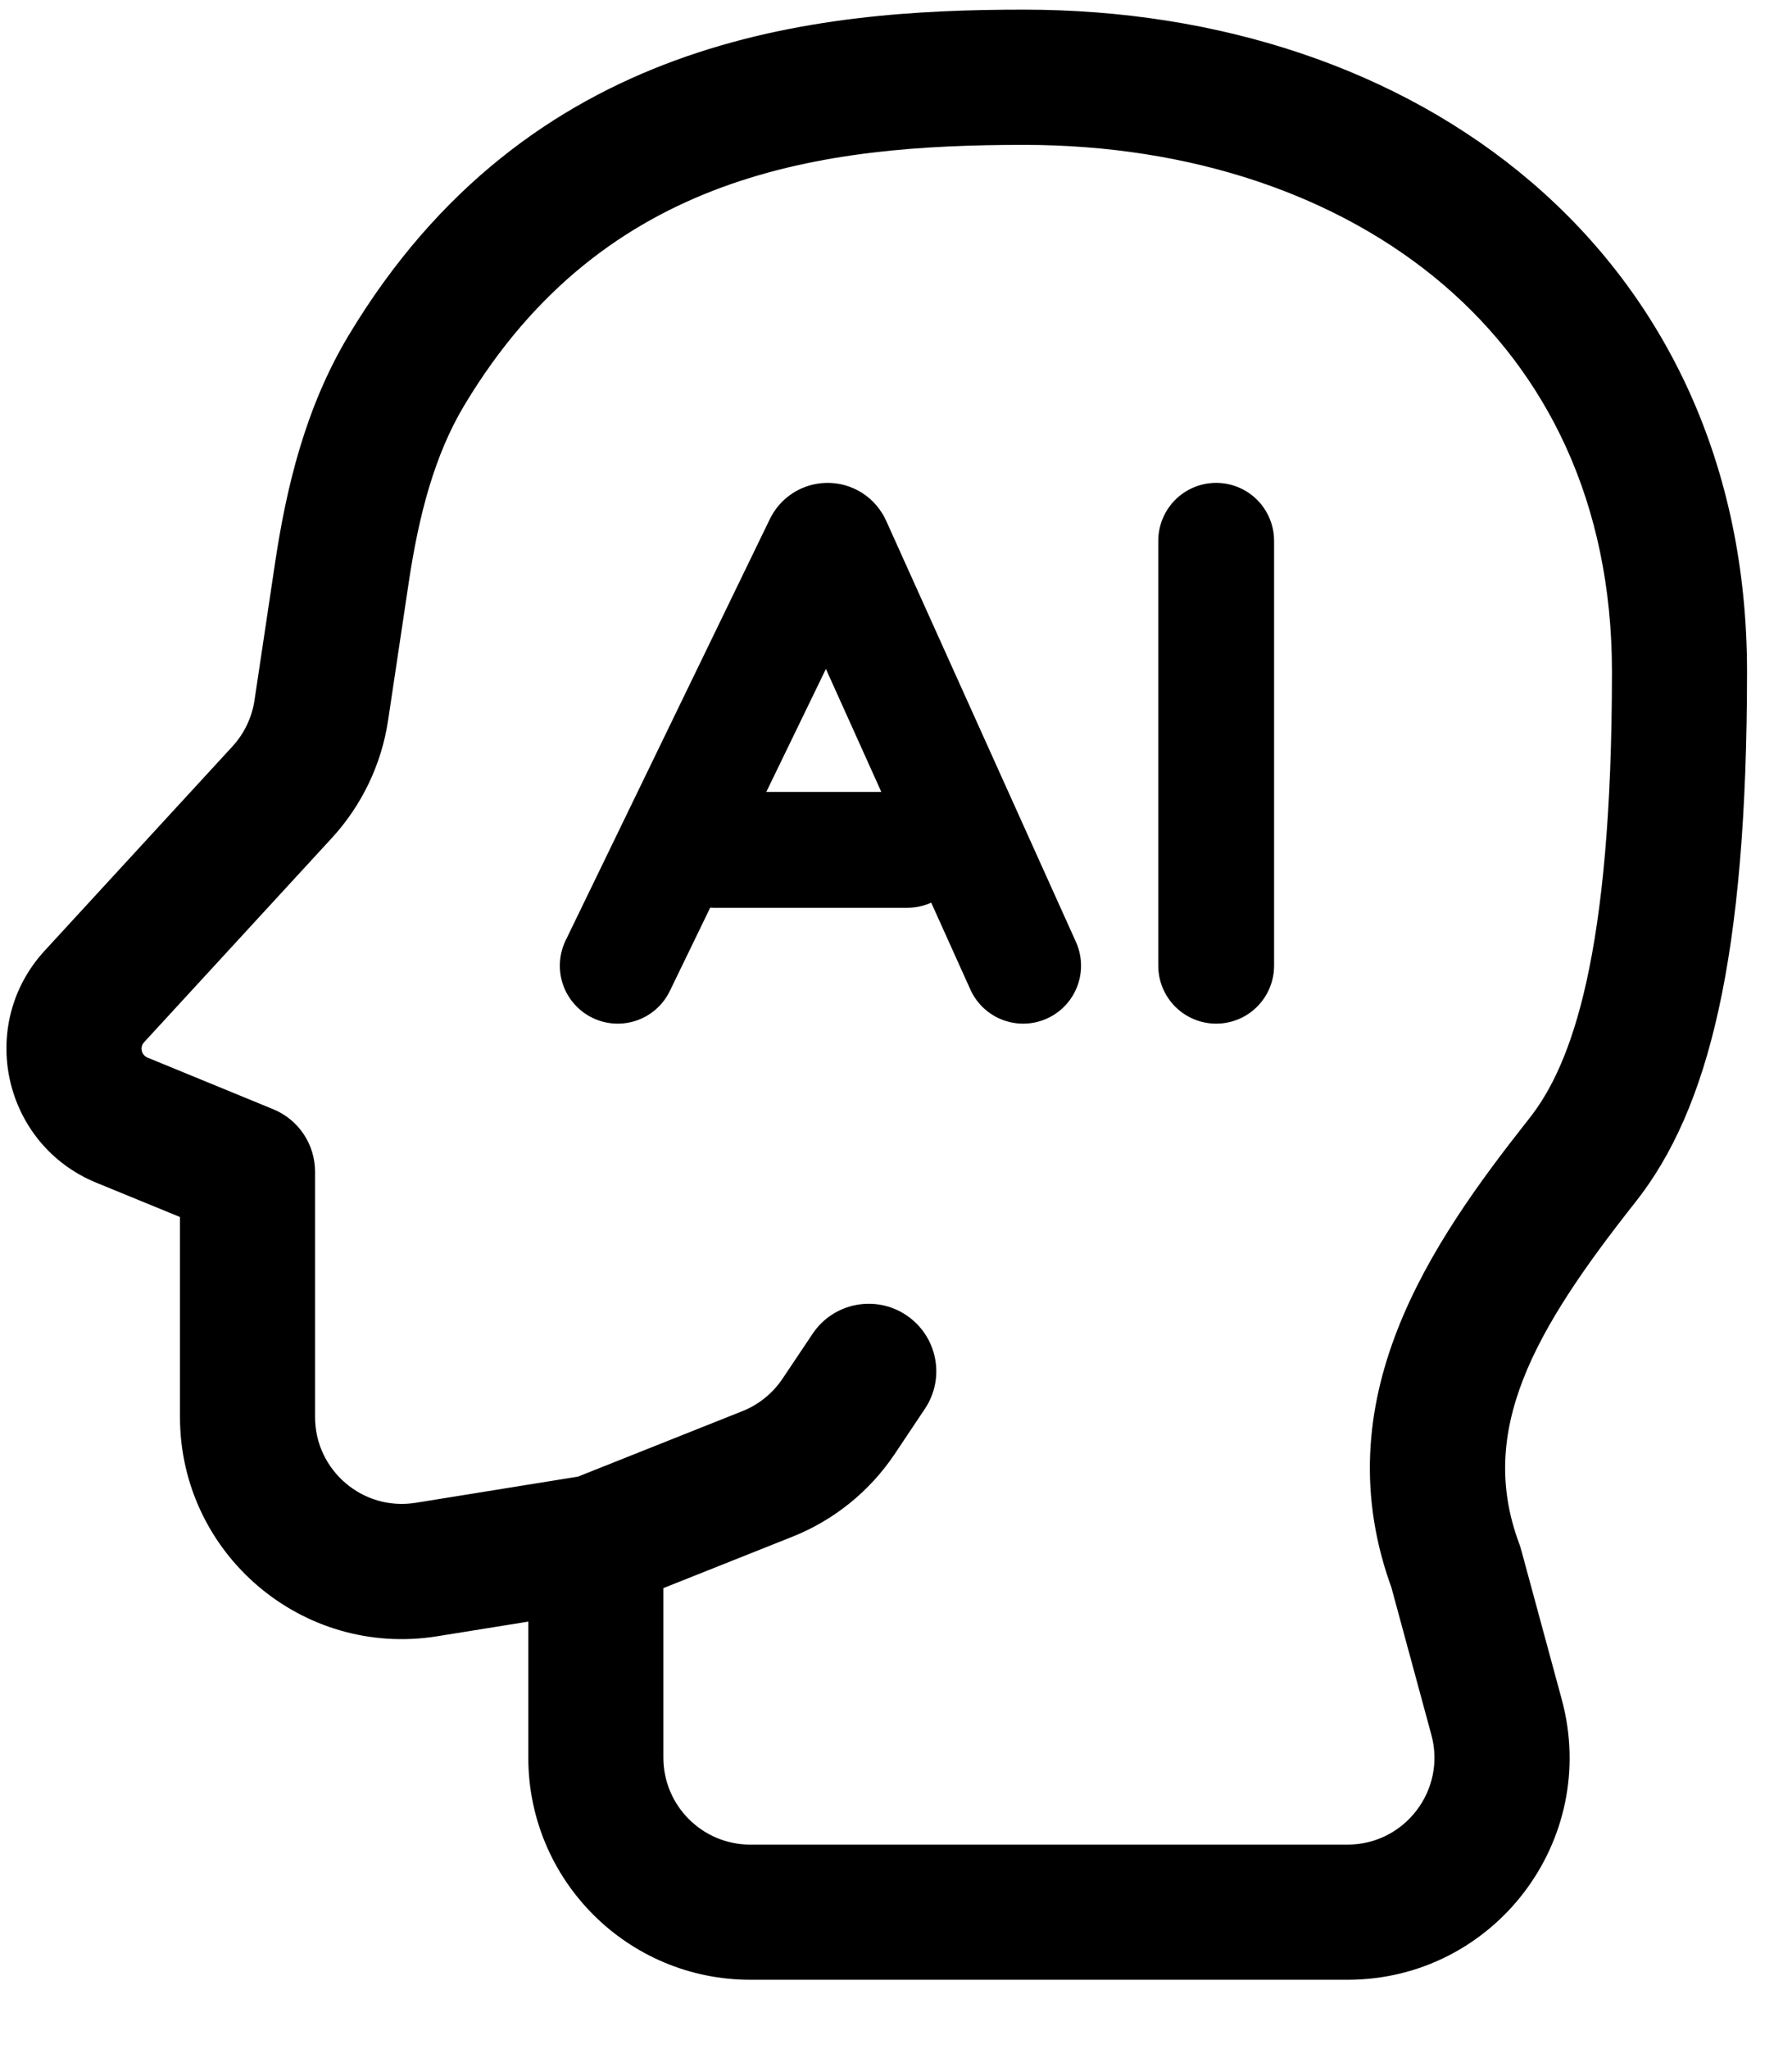 <svg width="21" height="24" viewBox="0 0 21 24" fill="none" xmlns="http://www.w3.org/2000/svg">
<path d="M2.901 13.724H3.579C3.579 13.448 3.413 13.2 3.158 13.096L2.901 13.724ZM10.744 16.439C10.953 16.128 10.87 15.707 10.558 15.498C10.247 15.29 9.825 15.373 9.617 15.684L10.744 16.439ZM17.062 18.358L17.717 18.181C17.712 18.16 17.705 18.14 17.698 18.121L17.062 18.358ZM19.003 7.867C19.003 11.18 18.536 12.504 18.012 13.167L19.077 14.009C19.906 12.96 20.36 11.222 20.36 7.867H19.003ZM11.998 1.584C13.988 1.584 15.743 2.184 16.99 3.25C18.225 4.307 19.003 5.857 19.003 7.867H20.36C20.36 5.474 19.419 3.542 17.873 2.219C16.338 0.906 14.252 0.226 11.998 0.226V1.584ZM1.606 12.13L3.807 9.737L2.808 8.818L0.607 11.211L1.606 12.13ZM3.158 13.096L1.687 12.492L1.172 13.748L2.643 14.351L3.158 13.096ZM3.579 16.596V13.724H2.222V16.596H3.579ZM6.875 17.393L4.89 17.713L5.106 19.053L7.091 18.734L6.875 17.393ZM7.661 20.586V18.064H6.304V20.586H7.661ZM15.791 21.718H8.793V23.075H15.791V21.718ZM16.407 18.536L16.883 20.29L18.193 19.935L17.717 18.181L16.407 18.536ZM7.234 18.694L9.244 17.894L8.742 16.633L6.732 17.433L7.234 18.694ZM10.391 16.967L10.744 16.439L9.617 15.684L9.264 16.211L10.391 16.967ZM5.346 4.686C7.023 1.892 9.658 1.584 11.998 1.584V0.226C9.569 0.226 6.254 0.536 4.182 3.987L5.346 4.686ZM3.337 6.598L3.094 8.22L4.436 8.422L4.679 6.799L3.337 6.598ZM4.182 3.987C3.685 4.814 3.466 5.739 3.337 6.598L4.679 6.799C4.798 6.008 4.984 5.289 5.346 4.686L4.182 3.987ZM9.244 17.894C9.711 17.708 10.111 17.385 10.391 16.967L9.264 16.211C9.136 16.401 8.954 16.549 8.742 16.633L9.244 17.894ZM15.791 23.075C17.431 23.075 18.622 21.517 18.193 19.935L16.883 20.29C17.078 21.009 16.537 21.718 15.791 21.718V23.075ZM0.607 11.211C-0.14 12.023 0.152 13.33 1.172 13.748L1.687 12.492C1.541 12.433 1.499 12.246 1.606 12.13L0.607 11.211ZM6.304 20.586C6.304 21.961 7.418 23.075 8.793 23.075V21.718C8.168 21.718 7.661 21.211 7.661 20.586H6.304ZM3.807 9.737C4.143 9.371 4.362 8.913 4.436 8.422L3.094 8.22C3.06 8.444 2.96 8.652 2.808 8.818L3.807 9.737ZM2.222 16.596C2.222 18.128 3.593 19.297 5.106 19.053L4.89 17.713C4.203 17.824 3.579 17.293 3.579 16.596H2.222ZM18.012 13.167C16.854 14.632 15.615 16.428 16.427 18.596L17.698 18.121C17.18 16.735 17.882 15.52 19.077 14.009L18.012 13.167Z" fill="black"/>
<path d="M3.579 13.724H2.901L3.158 13.096M3.579 13.724C3.579 13.448 3.413 13.2 3.158 13.096M3.579 13.724V16.596M3.579 13.724H2.222V16.596M3.158 13.096L1.687 12.492M3.158 13.096L2.643 14.351L1.172 13.748M10.744 16.439C10.953 16.128 10.87 15.707 10.558 15.498C10.247 15.29 9.825 15.373 9.617 15.684M10.744 16.439L9.617 15.684M10.744 16.439L10.391 16.967M9.617 15.684L9.264 16.211M8.993 17.264L8.742 16.633M8.742 16.633L9.244 17.894M8.742 16.633L6.732 17.433L7.234 18.694L9.244 17.894M8.742 16.633C8.954 16.549 9.136 16.401 9.264 16.211M9.828 16.589L9.264 16.211M9.264 16.211L10.391 16.967M15.791 22.396V23.075M15.791 23.075H8.793M15.791 23.075V21.718M15.791 23.075C17.431 23.075 18.622 21.517 18.193 19.935M1.429 13.12L1.172 13.748M1.172 13.748L1.687 12.492M1.172 13.748C0.152 13.33 -0.14 12.023 0.607 11.211M8.793 22.396V23.075M8.793 23.075V21.718M8.793 23.075C7.418 23.075 6.304 21.961 6.304 20.586M3.307 9.278L2.808 8.818M2.808 8.818L3.807 9.737M2.808 8.818L0.607 11.211M2.808 8.818C2.96 8.652 3.06 8.444 3.094 8.22M3.765 8.321L3.094 8.22M3.094 8.22L3.337 6.598M3.094 8.22L4.436 8.422M4.998 18.383L4.89 17.713M4.89 17.713L6.875 17.393L7.091 18.734L5.106 19.053M4.89 17.713L5.106 19.053M4.89 17.713C4.203 17.824 3.579 17.293 3.579 16.596M17.717 18.181L17.062 18.358L17.698 18.121M17.717 18.181C17.712 18.16 17.705 18.14 17.698 18.121M17.717 18.181L18.193 19.935M17.717 18.181L16.407 18.536L16.883 20.29M17.698 18.121L16.427 18.596C15.615 16.428 16.854 14.632 18.012 13.167M17.698 18.121C17.18 16.735 17.882 15.52 19.077 14.009M19.003 7.867C19.003 11.18 18.536 12.504 18.012 13.167M19.003 7.867H20.36M19.003 7.867C19.003 5.857 18.225 4.307 16.99 3.25C15.743 2.184 13.988 1.584 11.998 1.584M18.012 13.167L19.077 14.009M19.077 14.009C19.906 12.96 20.36 11.222 20.36 7.867M20.36 7.867C20.36 5.474 19.419 3.542 17.873 2.219C16.338 0.906 14.252 0.226 11.998 0.226M11.998 1.584V0.226M11.998 1.584C9.658 1.584 7.023 1.892 5.346 4.686M11.998 0.226C9.569 0.226 6.254 0.536 4.182 3.987M1.606 12.13L3.807 9.737M1.606 12.13L0.607 11.211M1.606 12.13C1.499 12.246 1.541 12.433 1.687 12.492M3.807 9.737C4.143 9.371 4.362 8.913 4.436 8.422M3.579 16.596H2.222M2.222 16.596C2.222 18.128 3.593 19.297 5.106 19.053M7.661 20.586V18.064H6.304V20.586M7.661 20.586H6.304M7.661 20.586C7.661 21.211 8.168 21.718 8.793 21.718M15.791 21.718H8.793M15.791 21.718C16.537 21.718 17.078 21.009 16.883 20.29M16.883 20.29L18.193 19.935M9.244 17.894C9.711 17.708 10.111 17.385 10.391 16.967M5.346 4.686L4.182 3.987M5.346 4.686C4.984 5.289 4.798 6.008 4.679 6.799M4.182 3.987C3.685 4.814 3.466 5.739 3.337 6.598M3.337 6.598L4.679 6.799M4.436 8.422L4.679 6.799" stroke="black" stroke-width="0.226"/>
<path d="M7.239 11.311L9.632 6.376C9.644 6.35 9.67 6.334 9.699 6.334C9.728 6.334 9.754 6.351 9.766 6.378L11.99 11.311M8.37 9.954H10.633M14.252 11.311V6.334" stroke="black" stroke-width="1.357" stroke-linecap="round"/>
</svg>
